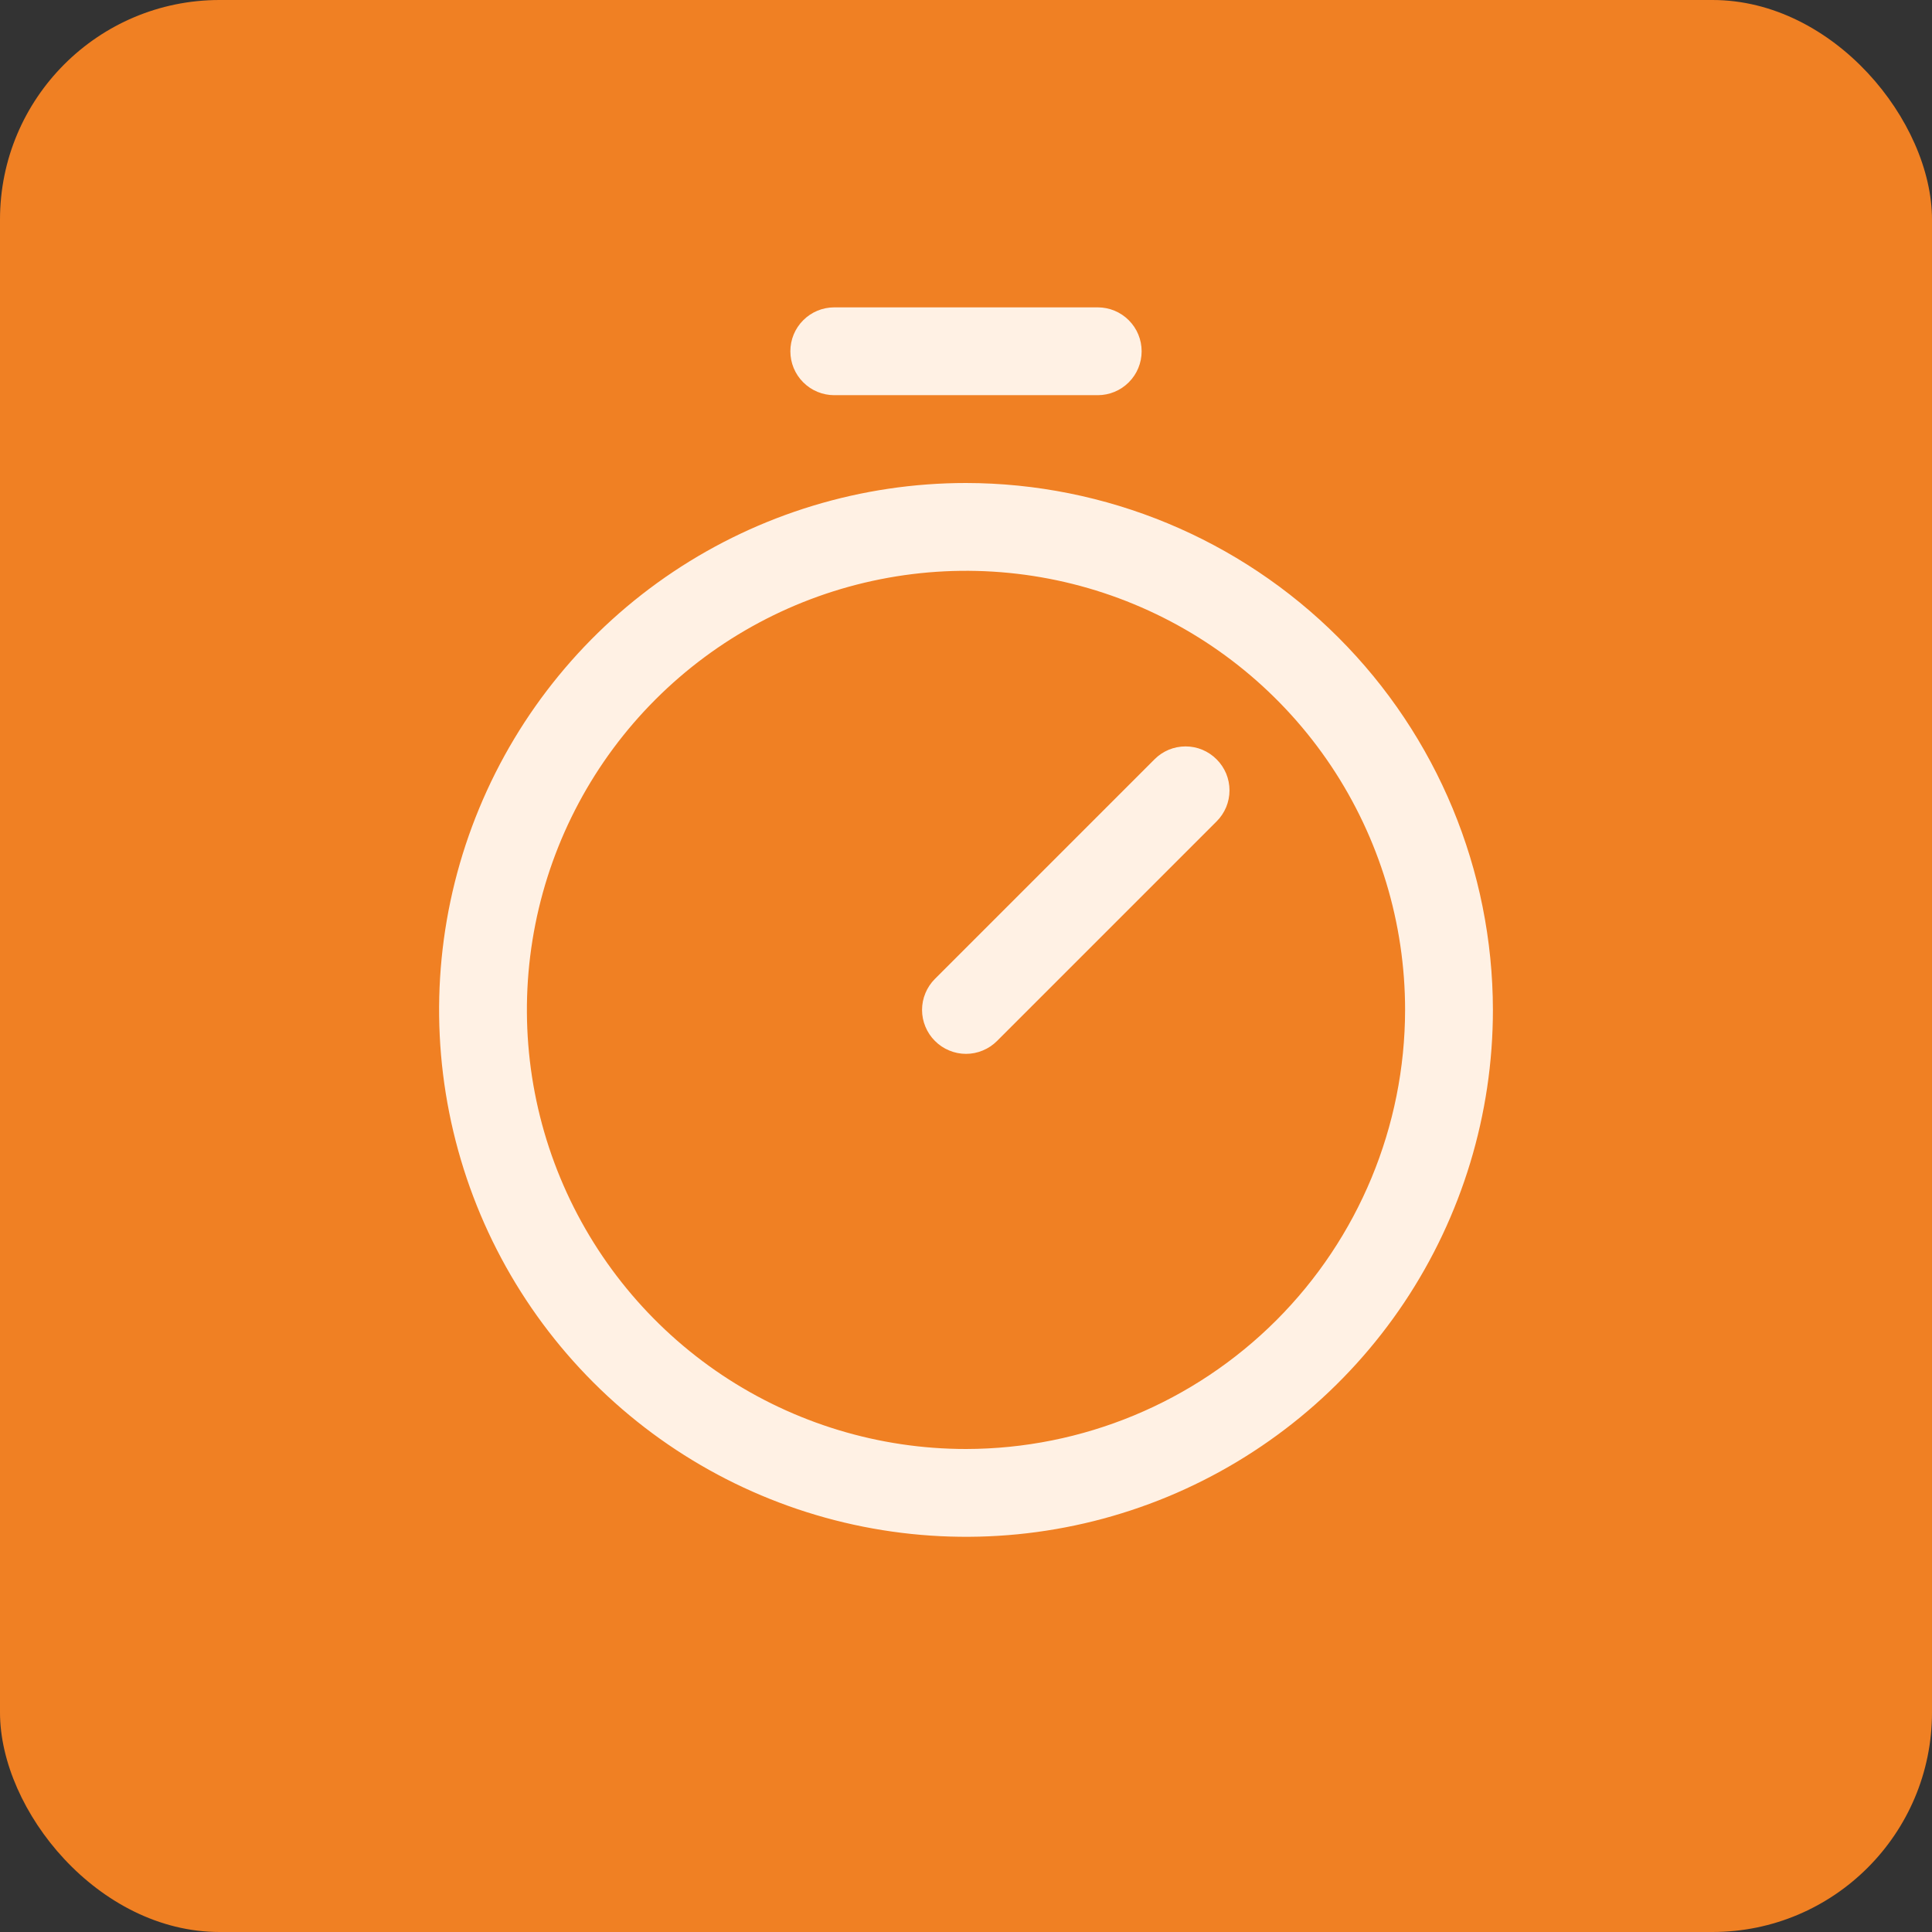 <svg xmlns="http://www.w3.org/2000/svg" width="44" height="44" viewBox="0 0 44 44" fill="none"><rect x="0" y="0" width="44" height="44" fill="#333333" stroke="none"/><rect width="44" height="44" rx="5" fill="#F08023"></rect><path d="M22 11C19.627 11 17.307 11.704 15.333 13.022C13.36 14.341 11.822 16.215 10.914 18.408C10.005 20.601 9.768 23.013 10.231 25.341C10.694 27.669 11.836 29.807 13.515 31.485C15.193 33.163 17.331 34.306 19.659 34.769C21.987 35.232 24.399 34.995 26.592 34.087C28.785 33.178 30.659 31.64 31.978 29.667C33.296 27.694 34 25.373 34 23C33.996 19.819 32.731 16.768 30.481 14.519C28.232 12.269 25.181 11.004 22 11ZM22 33C20.022 33 18.089 32.413 16.444 31.315C14.8 30.216 13.518 28.654 12.761 26.827C12.004 25 11.806 22.989 12.192 21.049C12.578 19.109 13.53 17.328 14.929 15.929C16.328 14.53 18.109 13.578 20.049 13.192C21.989 12.806 24 13.004 25.827 13.761C27.654 14.518 29.216 15.8 30.315 17.444C31.413 19.089 32 21.022 32 23C31.997 25.651 30.942 28.193 29.068 30.068C27.193 31.942 24.651 32.997 22 33ZM27.707 17.293C27.8 17.385 27.874 17.496 27.925 17.617C27.975 17.738 28.001 17.869 28.001 18C28.001 18.131 27.975 18.262 27.925 18.383C27.874 18.504 27.8 18.615 27.707 18.707L22.707 23.707C22.615 23.8 22.504 23.874 22.383 23.924C22.262 23.975 22.131 24.001 22 24.001C21.869 24.001 21.738 23.975 21.617 23.924C21.496 23.874 21.385 23.8 21.293 23.707C21.2 23.615 21.126 23.504 21.076 23.383C21.025 23.262 20.999 23.131 20.999 23C20.999 22.869 21.025 22.738 21.076 22.617C21.126 22.496 21.2 22.385 21.293 22.293L26.293 17.293C26.385 17.2 26.496 17.126 26.617 17.075C26.738 17.025 26.869 16.999 27 16.999C27.131 16.999 27.262 17.025 27.383 17.075C27.504 17.126 27.615 17.2 27.707 17.293ZM18 8C18 7.735 18.105 7.48 18.293 7.293C18.48 7.105 18.735 7 19 7H25C25.265 7 25.52 7.105 25.707 7.293C25.895 7.48 26 7.735 26 8C26 8.265 25.895 8.52 25.707 8.707C25.52 8.895 25.265 9 25 9H19C18.735 9 18.48 8.895 18.293 8.707C18.105 8.52 18 8.265 18 8Z" fill="#FFF1E4"></path></svg>
